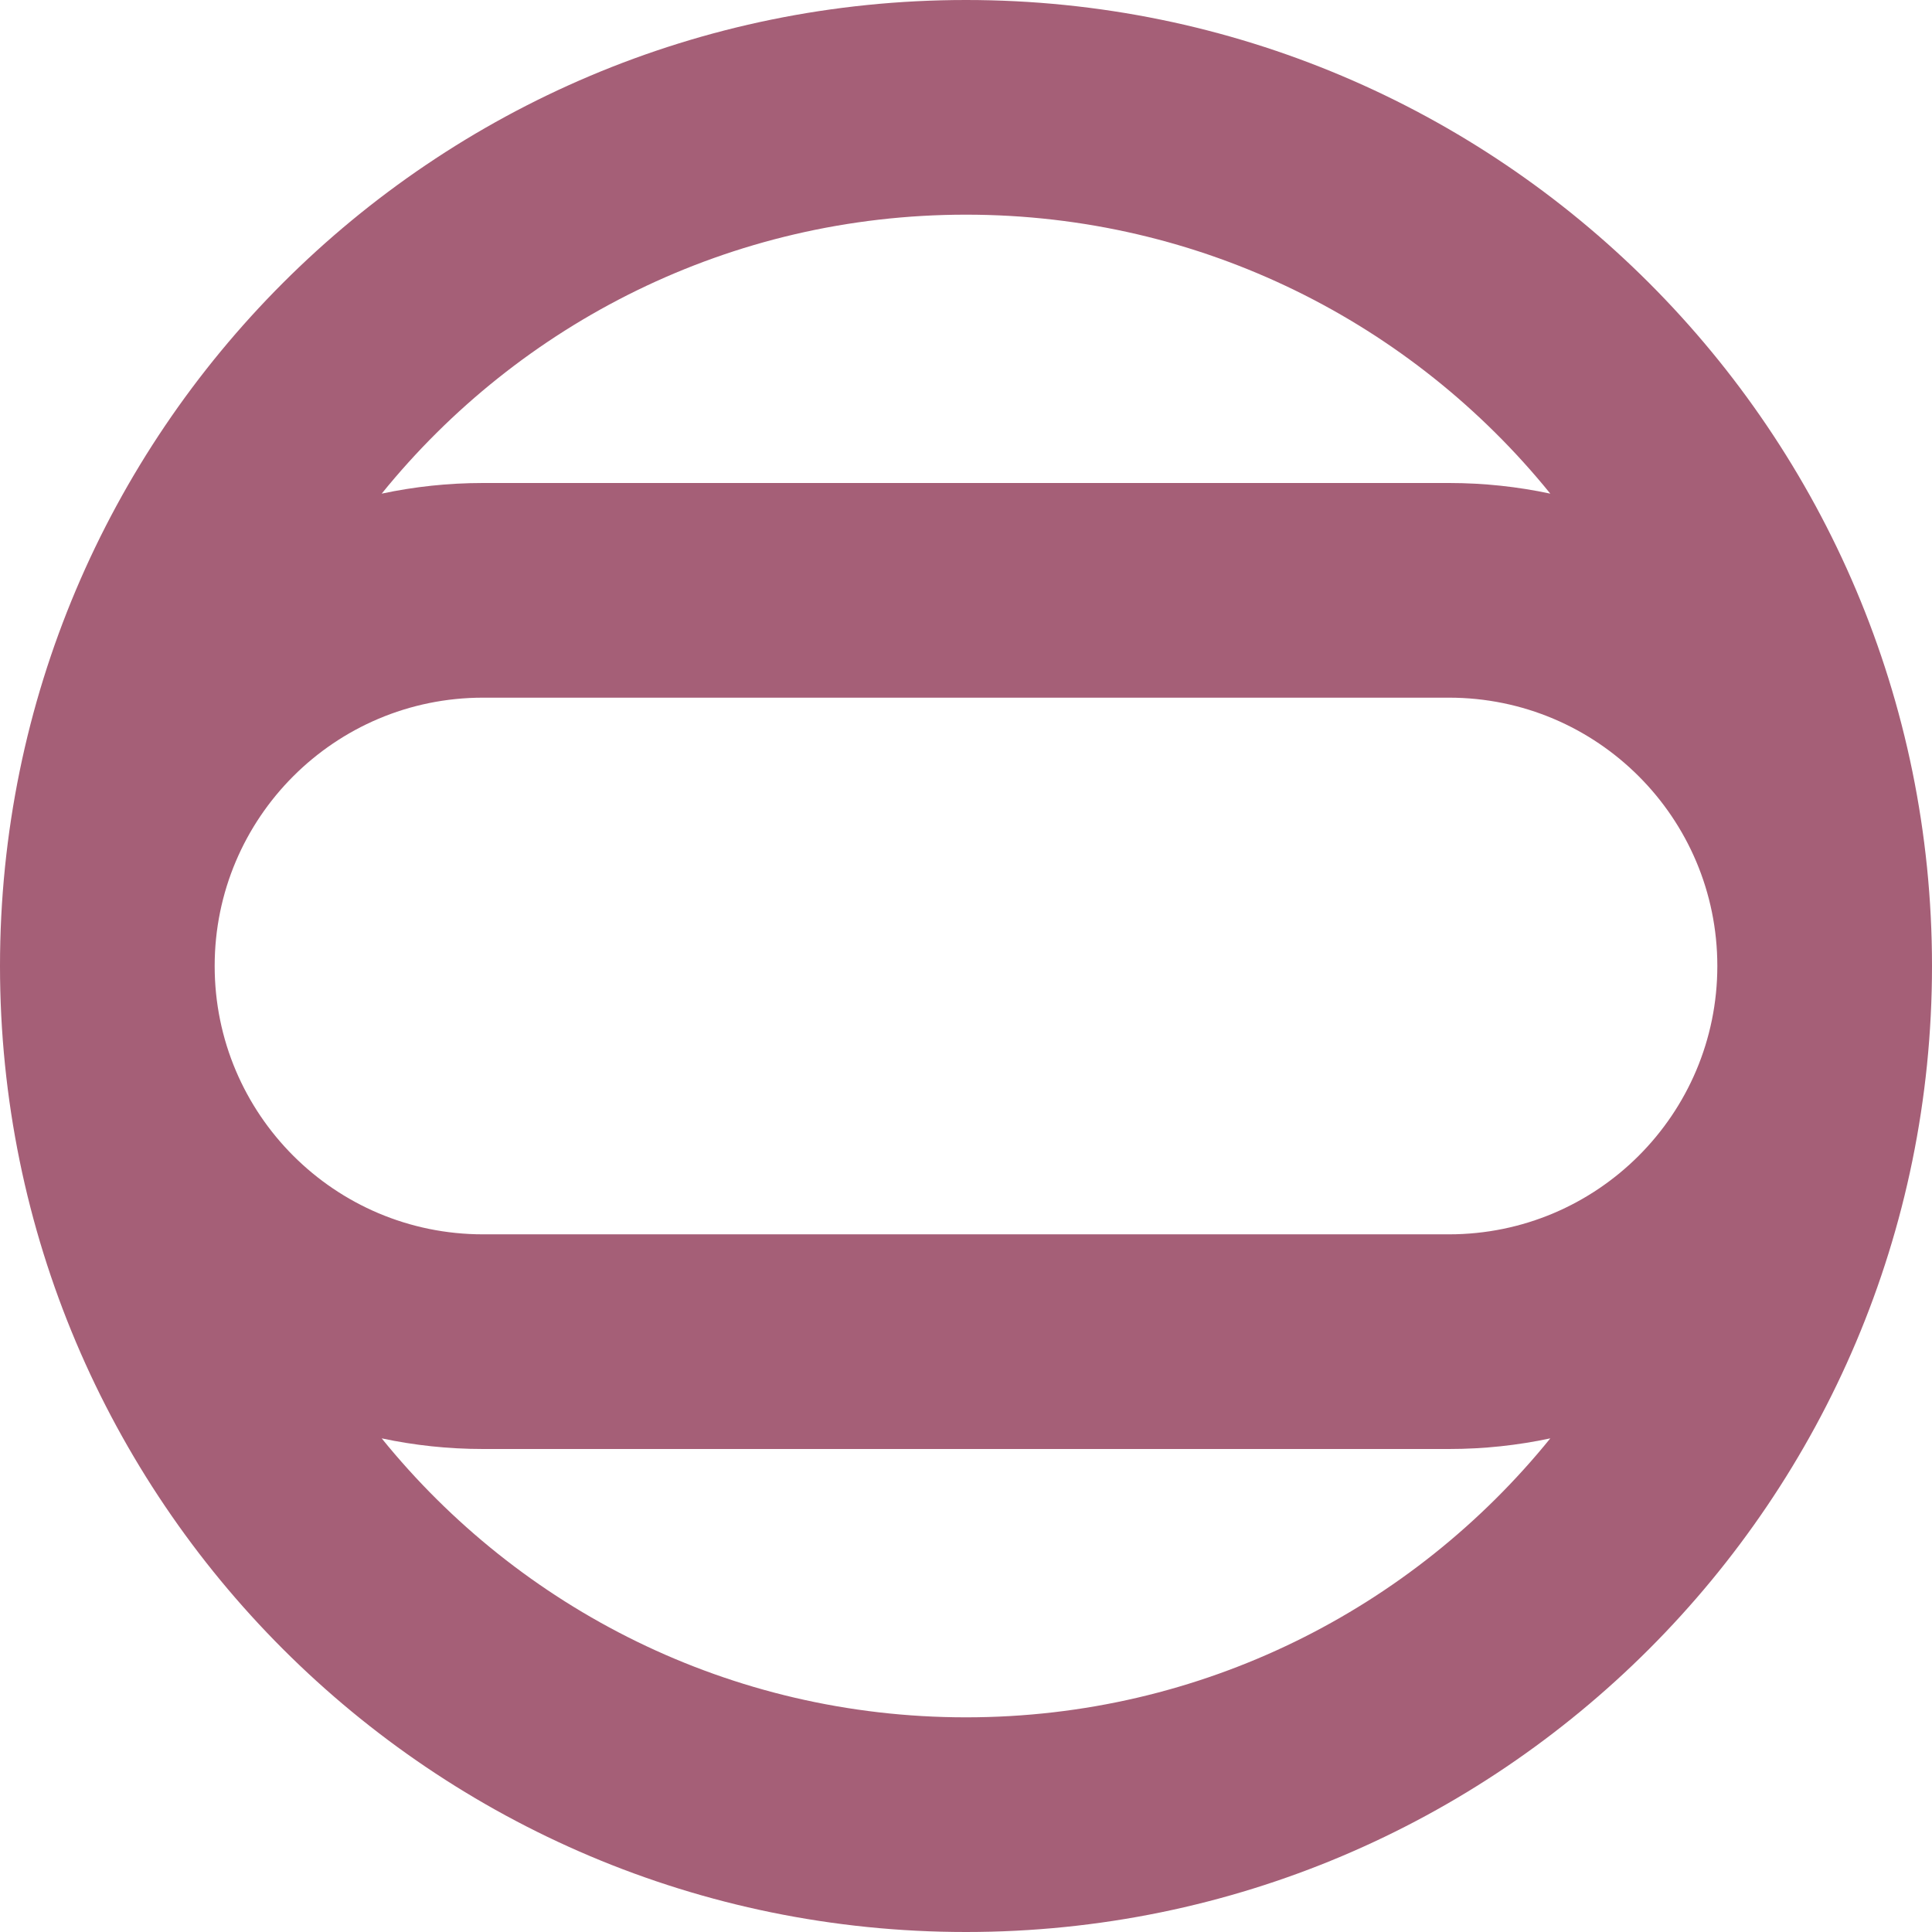 <svg width="240" height="240" viewBox="0 0 240 240" fill="none" xmlns="http://www.w3.org/2000/svg">
<g clip-path="url(#clip0_13_43)">
<path fill-rule="evenodd" clip-rule="evenodd" d="M240 120C240 186.274 186.274 240 120 240C53.726 240 0 186.274 0 120C0 53.726 53.726 5.72205e-06 120 5.72205e-06C186.274 5.72205e-06 240 53.726 240 120ZM192.585 178.678C175.474 199.818 149.315 213.333 120 213.333C90.684 213.333 64.526 199.818 47.415 178.678C51.473 179.544 55.683 180 60 180L180 180C184.317 180 188.527 179.544 192.585 178.678ZM47.415 61.322C64.526 40.182 90.684 26.667 120 26.667C149.315 26.667 175.474 40.182 192.585 61.322C188.527 60.456 184.317 60 180 60L60 60C55.683 60 51.473 60.456 47.415 61.322ZM26.667 120C26.667 101.591 41.59 86.667 60 86.667L180 86.667C198.409 86.667 213.333 101.591 213.333 120C213.333 138.409 198.409 153.333 180 153.333L60 153.333C41.59 153.333 26.667 138.409 26.667 120Z" fill="#A55F77"/>
</g>
<defs>
<clipPath id="clip0_13_43">
<rect width="240" height="240" fill="white" transform="matrix(0 -1 1 0 0 240)"/>
</clipPath>
</defs>
</svg>
